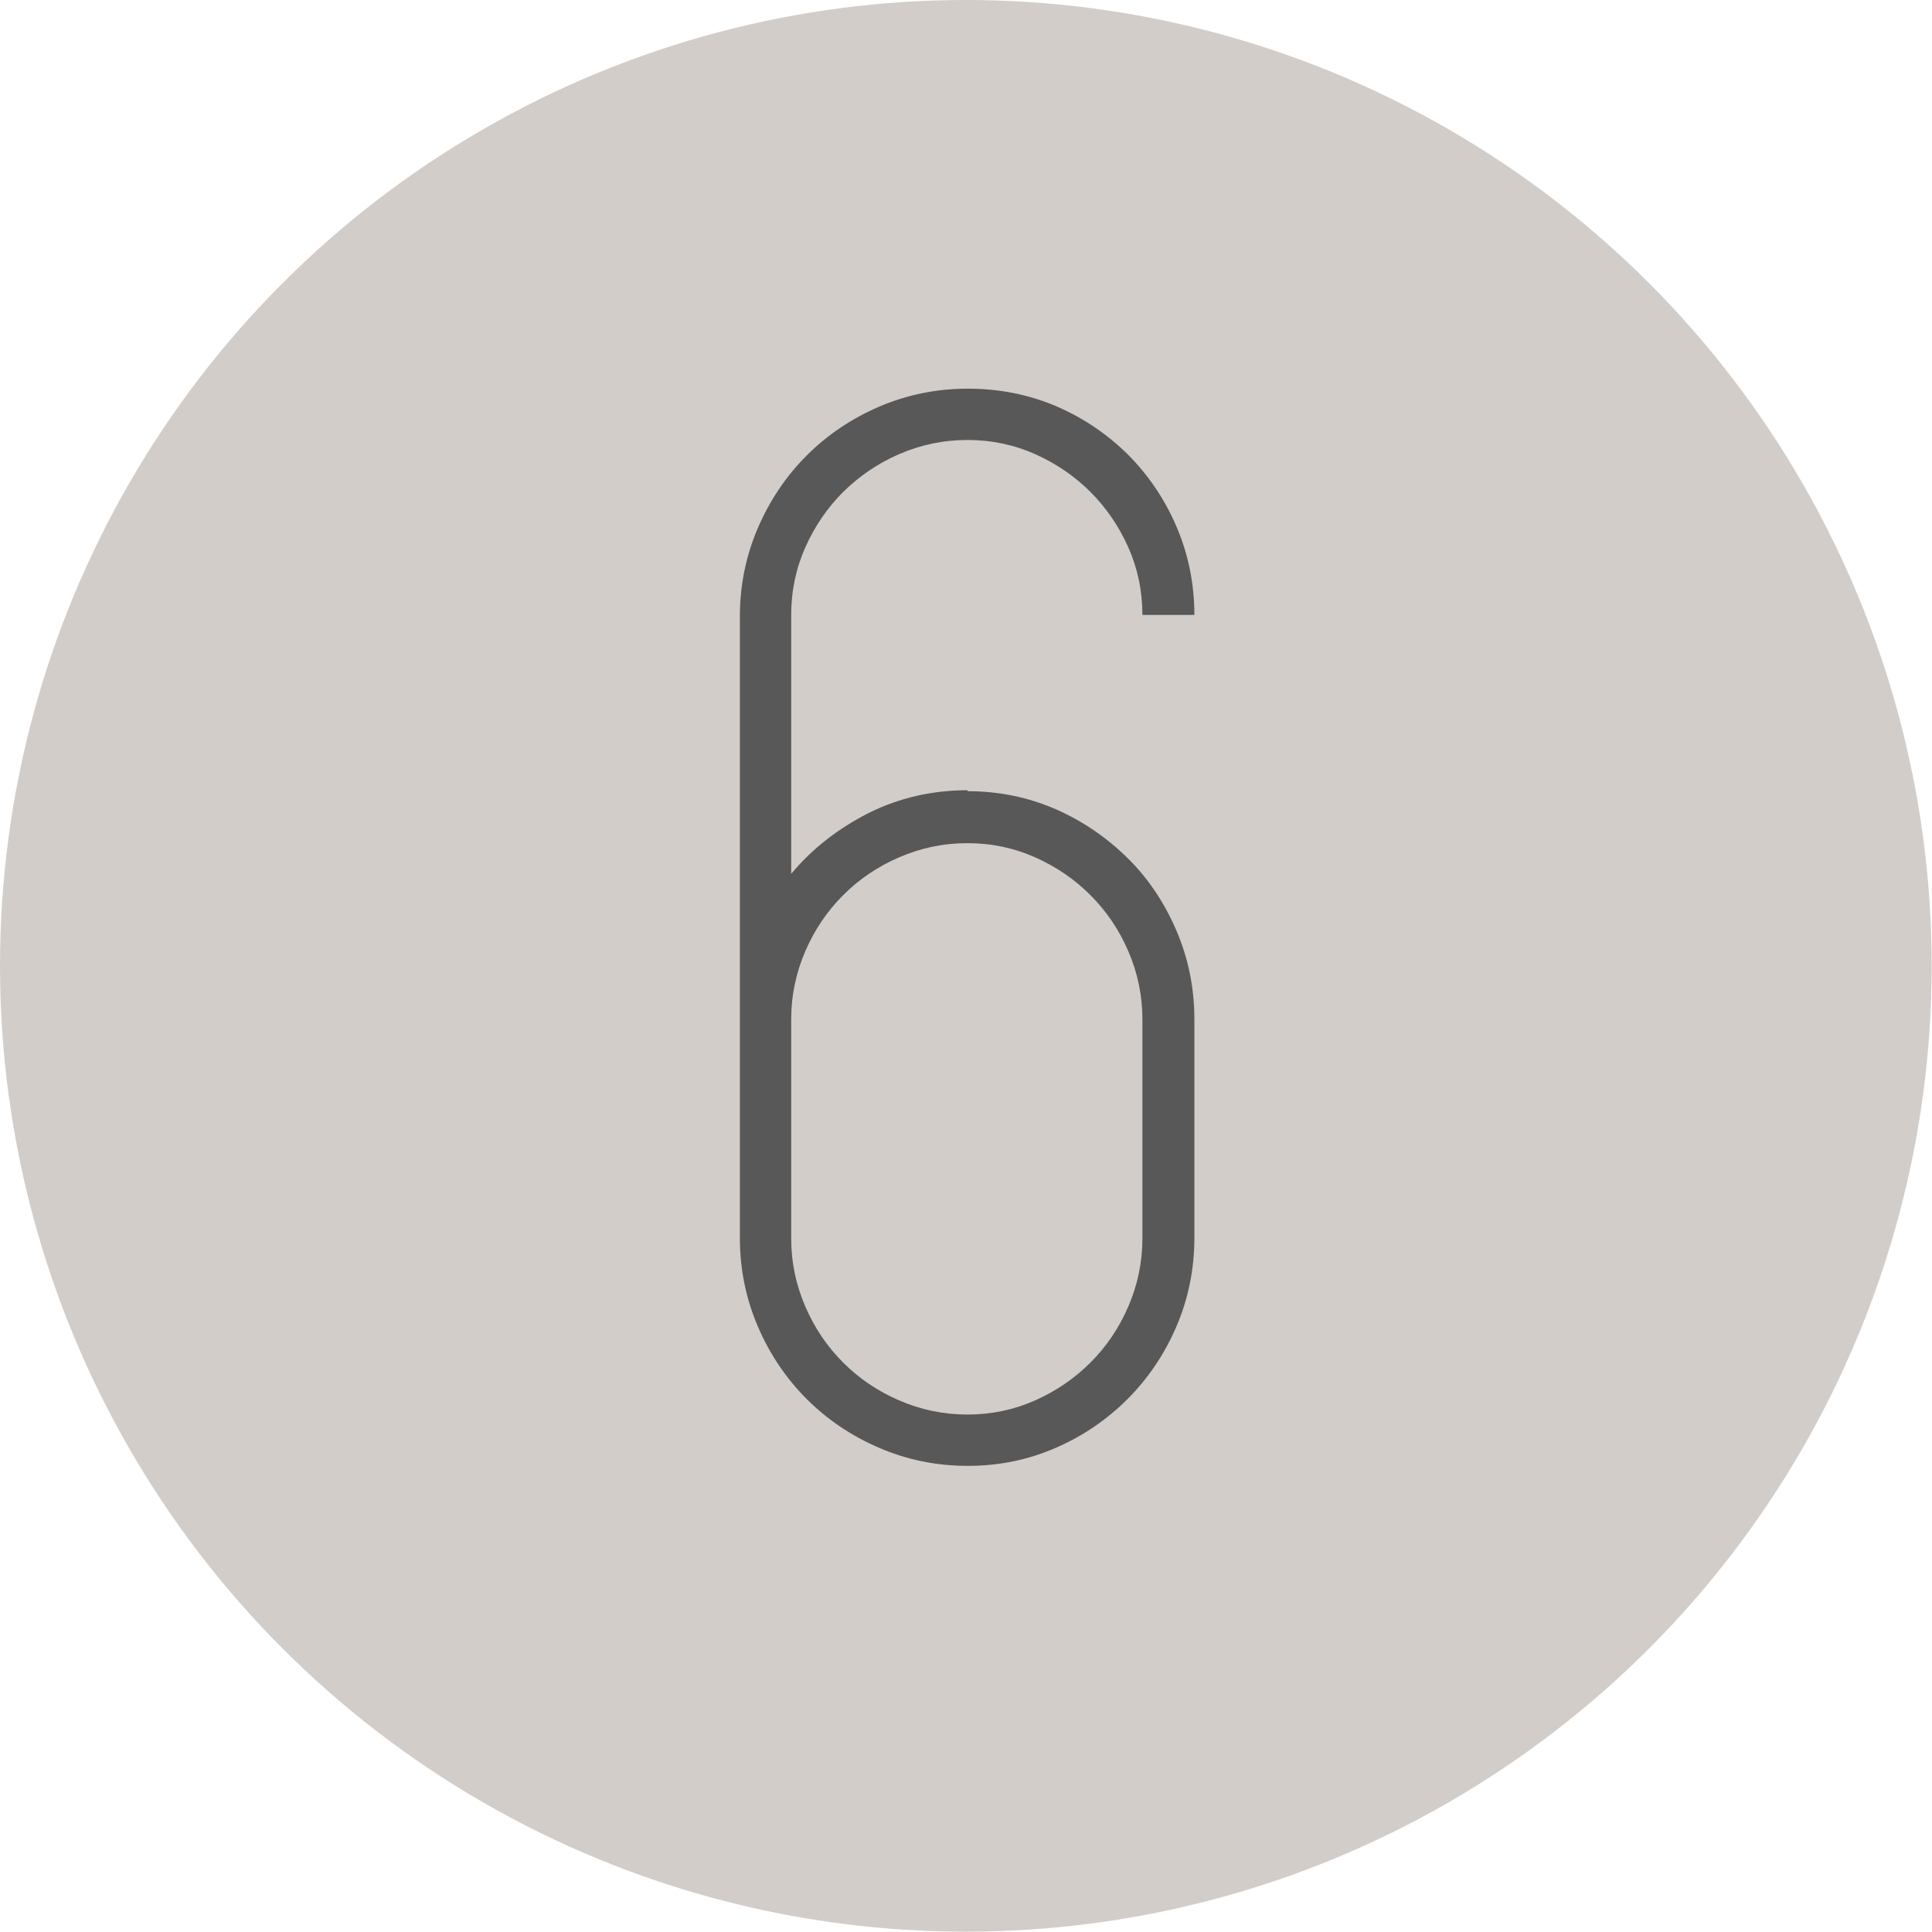 <?xml version="1.0" encoding="UTF-8"?><svg id="_レイヤー_2" xmlns="http://www.w3.org/2000/svg" viewBox="0 0 59.85 59.85"><defs><style>.cls-1{fill:#d3cdc9;}.cls-2{fill:#595858;}</style></defs><g id="_レイヤー_1-2"><circle class="cls-1" cx="29.92" cy="29.92" r="29.92"/><path class="cls-2" d="M29.98,24.51c.97,0,1.88,.19,2.73,.56,.84,.37,1.58,.88,2.22,1.51s1.14,1.38,1.51,2.24c.37,.86,.56,1.78,.56,2.75v6.78c0,.97-.19,1.89-.56,2.75-.37,.86-.88,1.61-1.51,2.24s-1.37,1.14-2.22,1.51c-.85,.37-1.75,.56-2.73,.56s-1.89-.19-2.75-.56c-.86-.37-1.61-.88-2.24-1.51-.63-.63-1.14-1.38-1.51-2.24-.37-.86-.56-1.78-.56-2.75V19.1c0-.98,.19-1.89,.56-2.75,.37-.86,.88-1.61,1.51-2.24,.63-.63,1.38-1.14,2.24-1.51,.86-.37,1.78-.56,2.75-.56s1.88,.18,2.73,.54c.84,.36,1.58,.86,2.22,1.49,.63,.63,1.14,1.37,1.51,2.23,.37,.86,.56,1.78,.56,2.75h-1.61c0-.75-.15-1.45-.44-2.1-.29-.65-.68-1.22-1.17-1.71-.49-.49-1.06-.88-1.71-1.17-.65-.29-1.35-.44-2.1-.44s-1.45,.15-2.12,.44c-.67,.29-1.24,.69-1.73,1.17-.49,.49-.88,1.06-1.17,1.71s-.44,1.35-.44,2.1v8.02c.65-.78,1.45-1.4,2.39-1.88,.94-.47,1.97-.71,3.07-.71Zm5.41,7.07c0-.75-.15-1.45-.44-2.12-.29-.67-.68-1.24-1.17-1.73-.49-.49-1.06-.88-1.71-1.17-.65-.29-1.35-.44-2.1-.44s-1.45,.15-2.12,.44c-.67,.29-1.24,.68-1.73,1.17-.49,.49-.88,1.06-1.17,1.73-.29,.67-.44,1.37-.44,2.12v6.78c0,.75,.15,1.45,.44,2.12,.29,.67,.68,1.24,1.17,1.73,.49,.49,1.06,.88,1.73,1.17,.67,.29,1.37,.44,2.12,.44s1.45-.15,2.1-.44c.65-.29,1.22-.68,1.71-1.17,.49-.49,.88-1.06,1.17-1.73,.29-.67,.44-1.37,.44-2.12v-6.78Z"/></g></svg>